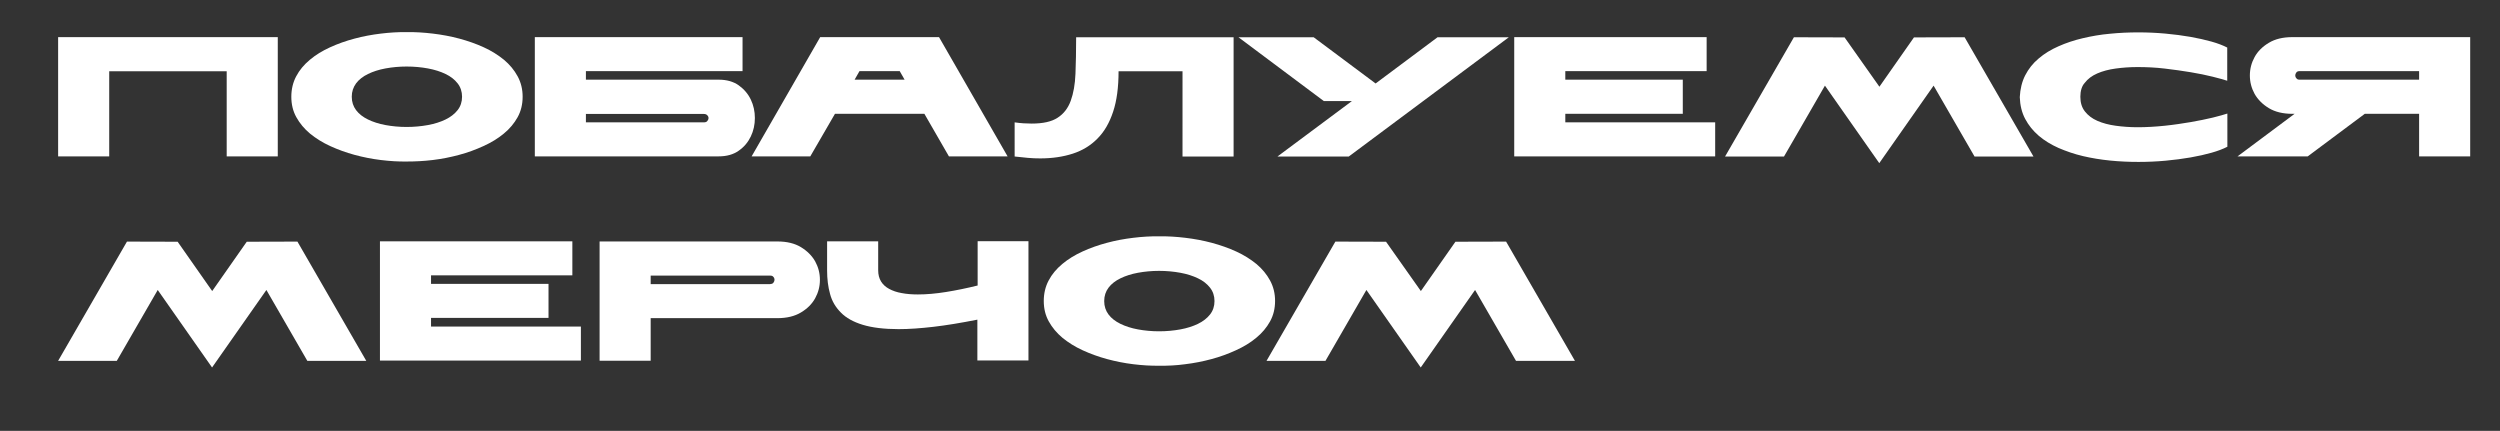 <?xml version="1.0" encoding="UTF-8"?> <svg xmlns="http://www.w3.org/2000/svg" xmlns:xlink="http://www.w3.org/1999/xlink" version="1.1" id="Слой_1" x="0px" y="0px" viewBox="0 0 1845 318" style="enable-background:new 0 0 1845 318;" xml:space="preserve"><rect x="0" y="0" width="1845" height="318" fill="#333333" stroke="none"/> <style type="text/css"> .st0{fill:#FFFFFF;} </style> <g> <path class="st0" d="M167.3,52.6H80.6v62.8H42.9v-88H205v88h-37.7V52.6z"></path> <path class="st0" d="M300.2,119.2c-6.1,0.1-12.5-0.3-19.1-1.1c-6.6-0.8-13.1-2.1-19.4-3.8c-6.3-1.7-12.3-3.9-18-6.5 c-5.7-2.6-10.6-5.7-14.9-9.2c-4.3-3.6-7.6-7.6-10.1-12.1c-2.5-4.5-3.7-9.5-3.7-15.1c0-5.5,1.2-10.6,3.6-15.1 c2.4-4.6,5.8-8.6,10.1-12.2c4.3-3.6,9.2-6.6,14.9-9.2c5.7-2.6,11.6-4.7,18-6.4c6.3-1.7,12.8-2.9,19.4-3.7c6.6-0.8,13-1.2,19.2-1.1 c6.2-0.1,12.6,0.3,19.3,1.1c6.7,0.8,13.1,2,19.5,3.7c6.3,1.7,12.3,3.8,18,6.4c5.7,2.6,10.6,5.7,14.9,9.2c4.3,3.6,7.6,7.6,10.1,12.2 c2.5,4.6,3.7,9.6,3.7,15.1c0,5.5-1.2,10.6-3.7,15.1c-2.5,4.5-5.9,8.6-10.2,12.1c-4.3,3.6-9.3,6.6-15,9.2c-5.7,2.6-11.6,4.8-18,6.5 c-6.3,1.7-12.8,3-19.5,3.8C312.7,118.9,306.3,119.2,300.2,119.2z M259.6,71.4c0,3.8,1.1,7.1,3.2,9.9c2.1,2.8,5.1,5.1,8.8,6.9 c3.7,1.8,8,3.2,12.9,4.1c4.9,0.9,10.1,1.4,15.6,1.4c5.5,0,10.8-0.5,15.7-1.4c4.9-0.9,9.3-2.3,13-4.1c3.7-1.8,6.7-4.1,8.9-6.9 c2.2-2.8,3.3-6.1,3.3-9.9c0-3.8-1.1-7.1-3.3-9.9c-2.2-2.8-5.1-5.1-8.9-6.9c-3.7-1.8-8.1-3.2-13-4.1c-4.9-0.9-10.2-1.4-15.7-1.4 c-5.5,0-10.7,0.5-15.6,1.4c-4.9,0.9-9.2,2.3-12.9,4.1c-3.7,1.8-6.7,4.1-8.8,6.9C260.7,64.4,259.6,67.6,259.6,71.4z"></path> <path class="st0" d="M530.4,58.8c5.9,0,10.9,1.4,14.8,4.2c3.9,2.8,6.9,6.3,8.9,10.5c2,4.2,3,8.7,3,13.6c0,4.9-1,9.4-3,13.6 c-2,4.2-4.9,7.7-8.9,10.5c-3.9,2.8-8.9,4.2-14.8,4.2H394.7v-88H548v25.1H432.4v6.3H530.4z M432.4,84v6.3h87c1.2,0,2.1-0.3,2.6-1 c0.6-0.7,0.9-1.4,0.9-2.1c0-0.8-0.3-1.5-0.9-2.1c-0.6-0.7-1.5-1-2.6-1H432.4z"></path> <path class="st0" d="M682.2,84h-66L598,115.4h-43.3l50.6-88H693l50.6,88h-43.3L682.2,84z M667.6,58.8l-3.6-6.3h-29.7l-3.6,6.3 H667.6z"></path> <path class="st0" d="M872.6,52.6h-47.1c0,11.7-1.3,21.7-4,29.8c-2.7,8.2-6.5,14.8-11.6,19.9c-5,5.1-11.1,8.8-18.2,11.1 c-7.1,2.3-15.1,3.5-24,3.5c-3,0-6.1-0.1-9.2-0.4c-3.1-0.3-6.4-0.6-9.7-1V90.3c2.3,0.3,4.5,0.6,6.6,0.7c2.1,0.1,4,0.2,6,0.2 c8.3,0,14.7-1.4,19.1-4.3c4.4-2.8,7.7-7,9.7-12.5c2-5.5,3.2-12.2,3.5-20c0.3-7.9,0.5-16.8,0.5-26.9h116.2v88h-37.7V52.6z"></path> <path class="st0" d="M942.9,115.4l54.8-40.8H977l-63-47.1h55.5l45.7,34.1l45.7-34.1h52.6l-118.1,88H942.9z"></path> <path class="st0" d="M1155.2,90.3h110.6v25.1h-148.3v-88h142v25.1h-104.3v6.3h86.7V84h-86.7V90.3z"></path> <path class="st0" d="M1387,64l25.5-36.4l37.4-0.1l50.8,88h-43.5l-30.2-52.3l-40.1,57.2l-40.1-57.2l-30.2,52.3h-43.5l50.8-88 l37.4,0.1L1387,64z"></path> <path class="st0" d="M1535.3,71.4c0,4.4,1.1,8,3.4,10.9c2.3,2.9,5.3,5.2,9.2,6.9c3.9,1.7,8.4,2.9,13.5,3.6 c5.1,0.7,10.5,1.1,16.2,1.1c6.5,0,13.2-0.4,20-1.1s13.2-1.7,19.2-2.7c6-1,11.4-2.2,16.2-3.3c4.8-1.2,8.4-2.2,10.8-3v24.5 c-3.1,1.6-7,3.1-11.6,4.4c-4.6,1.3-9.8,2.5-15.6,3.5c-5.7,1-11.9,1.8-18.4,2.4c-6.5,0.6-13.2,0.9-20,0.9c-7,0-13.9-0.3-20.9-1 c-7-0.7-13.7-1.8-20.1-3.3c-6.4-1.5-12.4-3.6-18-6c-5.6-2.5-10.5-5.5-14.6-9c-4.2-3.6-7.5-7.7-10-12.4c-2.5-4.7-3.8-10.1-4-16.1 c0.3-6,1.6-11.4,4-16.1s5.7-8.9,9.9-12.4c4.2-3.6,9.1-6.6,14.6-9c5.6-2.5,11.6-4.5,18-6c6.4-1.5,13.1-2.7,20.1-3.3 c7-0.7,14-1,20.9-1c6.8,0,13.4,0.3,20,0.9c6.5,0.6,12.7,1.4,18.4,2.4c5.7,1,10.9,2.2,15.6,3.5c4.6,1.3,8.5,2.8,11.6,4.4v24.5 c-2.4-0.8-6-1.8-10.8-3c-4.8-1.2-10.2-2.3-16.2-3.3c-6-1-12.4-1.9-19.2-2.7c-6.8-0.8-13.4-1.1-20-1.1c-5.7,0-11.1,0.4-16.2,1.1 c-5.1,0.7-9.6,1.9-13.5,3.6c-3.9,1.7-7,4-9.2,6.9C1536.4,63.4,1535.3,67.1,1535.3,71.4z"></path> <path class="st0" d="M1785.3,84h-40.1l-42.1,31.4h-51.8l42.1-31.4h-1.6c-7,0-12.8-1.4-17.4-4.2c-4.6-2.8-8.1-6.3-10.5-10.5 c-2.3-4.2-3.5-8.7-3.5-13.6c0-4.9,1.2-9.4,3.5-13.6c2.3-4.2,5.8-7.7,10.5-10.5c4.6-2.8,10.4-4.2,17.4-4.2H1823v88h-37.7V84z M1697,58.8h88.3v-6.3H1697c-1,0-1.8,0.3-2.3,1c-0.5,0.7-0.8,1.4-0.8,2.1s0.2,1.5,0.8,2.1C1695.2,58.5,1696,58.8,1697,58.8z"></path> <path class="st0" d="M156.6,214.8l25.5-36.4l37.4-0.1l50.8,88h-43.5l-30.2-52.3l-40.1,57.2l-40.1-57.2l-30.2,52.3H42.9l50.8-88 l37.4,0.1L156.6,214.8z"></path> <path class="st0" d="M318.1,241h110.6v25.1H280.4v-88h142v25.1H318.1v6.3h86.7v25.1h-86.7V241z"></path> <path class="st0" d="M480.2,234.8v31.4h-37.7v-88h131.2c7,0,12.8,1.4,17.4,4.2c4.6,2.8,8.1,6.3,10.5,10.5c2.3,4.2,3.5,8.7,3.5,13.6 c0,4.9-1.2,9.4-3.5,13.6c-2.3,4.2-5.8,7.7-10.5,10.5c-4.6,2.8-10.5,4.2-17.4,4.2H480.2z M568.5,209.6c1,0,1.8-0.3,2.3-1 s0.8-1.4,0.8-2.1s-0.2-1.5-0.8-2.1c-0.5-0.7-1.3-1-2.3-1h-88.3v6.3H568.5z"></path> <path class="st0" d="M721.3,235.9c-12.1,2.4-23,4.2-32.5,5.3c-9.5,1.1-18.1,1.7-25.6,1.7c-10.8,0-19.6-1.1-26.5-3.2 c-6.9-2.1-12.3-5.1-16.1-9c-3.9-3.9-6.6-8.4-8-13.7c-1.5-5.3-2.2-11.1-2.2-17.5v-21.4h37.7v21.4c0,3.2,0.7,5.9,2.1,8.2 c1.4,2.3,3.4,4.1,6,5.5c2.6,1.4,5.7,2.5,9.3,3.1c3.6,0.7,7.6,1,11.9,1c6.3,0,13.2-0.6,20.7-1.8c7.5-1.2,15.3-2.8,23.4-4.8v-32.7 H759v88h-37.7V235.9z"></path> <path class="st0" d="M855.5,269.9c-6.1,0.1-12.5-0.3-19.1-1.1c-6.6-0.8-13.1-2.1-19.4-3.8c-6.3-1.7-12.3-3.9-18-6.5 c-5.7-2.6-10.6-5.7-14.9-9.2c-4.3-3.6-7.6-7.6-10.1-12.1c-2.5-4.5-3.7-9.5-3.7-15.1c0-5.5,1.2-10.6,3.6-15.1 c2.4-4.6,5.8-8.6,10.1-12.2c4.3-3.6,9.2-6.6,14.9-9.2c5.7-2.6,11.6-4.7,18-6.4c6.3-1.7,12.8-2.9,19.4-3.7c6.6-0.8,13-1.2,19.2-1.1 c6.2-0.1,12.6,0.3,19.3,1.1c6.7,0.8,13.1,2,19.5,3.7c6.3,1.7,12.3,3.8,18,6.4c5.7,2.6,10.6,5.7,14.9,9.2c4.3,3.6,7.6,7.6,10.1,12.2 c2.5,4.6,3.7,9.6,3.7,15.1c0,5.5-1.2,10.6-3.7,15.1c-2.5,4.5-5.9,8.6-10.2,12.1c-4.3,3.6-9.3,6.6-15,9.2c-5.7,2.6-11.6,4.8-18,6.5 c-6.3,1.7-12.8,3-19.5,3.8C868,269.7,861.6,270,855.5,269.9z M814.9,222.2c0,3.8,1.1,7.1,3.2,9.9c2.1,2.8,5.1,5.1,8.8,6.9 c3.7,1.8,8,3.2,12.9,4.1s10.1,1.4,15.6,1.4c5.5,0,10.8-0.5,15.7-1.4c4.9-0.9,9.3-2.3,13-4.1c3.7-1.8,6.7-4.1,8.9-6.9 c2.2-2.8,3.3-6.1,3.3-9.9c0-3.8-1.1-7.1-3.3-9.9c-2.2-2.8-5.1-5.1-8.9-6.9c-3.7-1.8-8.1-3.2-13-4.1c-4.9-0.9-10.2-1.4-15.7-1.4 c-5.5,0-10.7,0.5-15.6,1.4c-4.9,0.9-9.2,2.3-12.9,4.1c-3.7,1.8-6.7,4.1-8.8,6.9C816,215.1,814.9,218.4,814.9,222.2z"></path> <path class="st0" d="M1048.6,214.8l25.5-36.4l37.4-0.1l50.8,88h-43.5l-30.2-52.3l-40.1,57.2l-40.1-57.2l-30.2,52.3h-43.5l50.8-88 l37.4,0.1L1048.6,214.8z"></path> </g> </svg> 